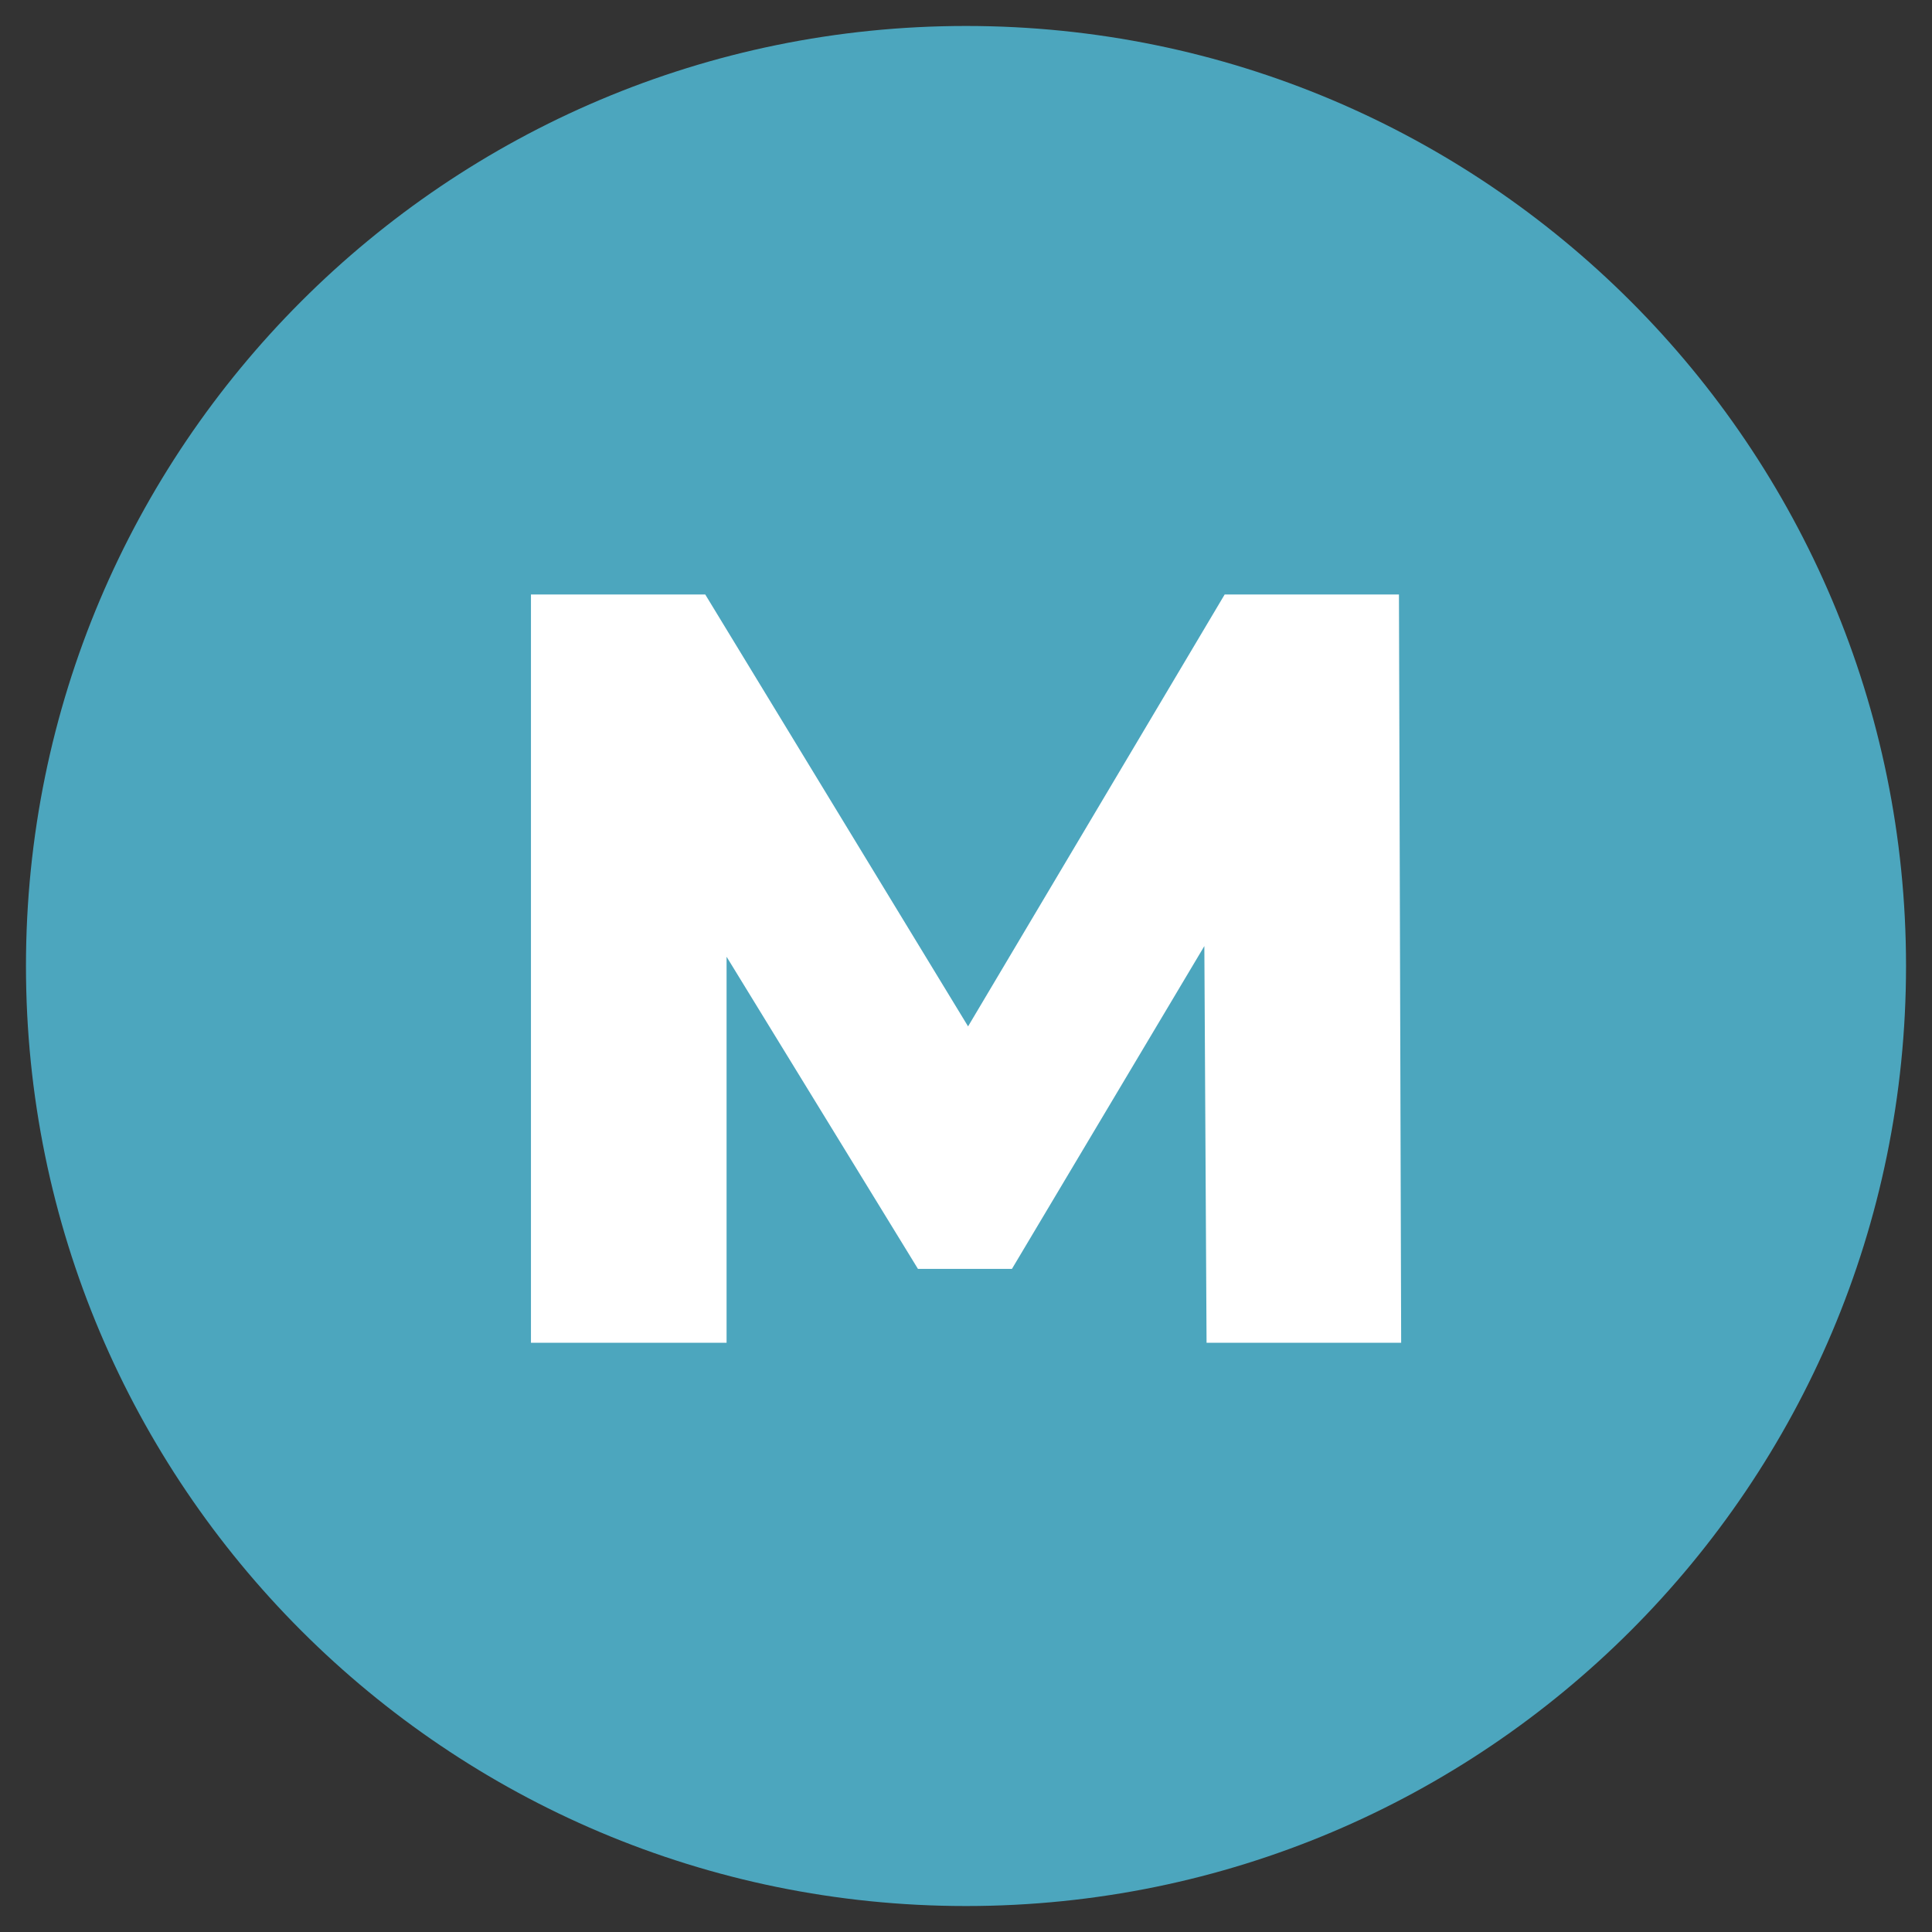 <svg xmlns="http://www.w3.org/2000/svg" xmlns:xlink="http://www.w3.org/1999/xlink" width="200" zoomAndPan="magnify" viewBox="0 0 150 150" height="200" preserveAspectRatio="xMidYMid meet" version="1.0"><rect x="0" y="0" width="150" height="150" fill="#333333" stroke="none"/><defs><g/><clipPath id="f2a33df247"><path d="M 2.016 2.016 L 147.984 2.016 L 147.984 147.984 L 2.016 147.984 Z M 2.016 2.016 " clip-rule="nonzero"/></clipPath><clipPath id="7c75dd7314"><path d="M 75 2.016 C 34.691 2.016 2.016 34.691 2.016 75 C 2.016 115.309 34.691 147.984 75 147.984 C 115.309 147.984 147.984 115.309 147.984 75 C 147.984 34.691 115.309 2.016 75 2.016 Z M 75 2.016 " clip-rule="nonzero"/></clipPath></defs><g clip-path="url(#f2a33df247)"><g clip-path="url(#7c75dd7314)"><path fill="#4ca6be" d="M 2.016 2.016 L 147.984 2.016 L 147.984 147.984 L 2.016 147.984 Z M 2.016 2.016 " fill-opacity="1" fill-rule="nonzero"/></g></g><g fill="#ffffff" fill-opacity="1"><g transform="translate(35.411, 104.25)"><g><path d="M 58.266 0 L 58.094 -30.797 L 43.156 -5.734 L 35.859 -5.734 L 21 -29.969 L 21 0 L 5.812 0 L 5.812 -58.094 L 19.344 -58.094 L 39.75 -24.562 L 59.672 -58.094 L 73.203 -58.094 L 73.375 0 Z M 58.266 0 "/></g></g></g></svg>